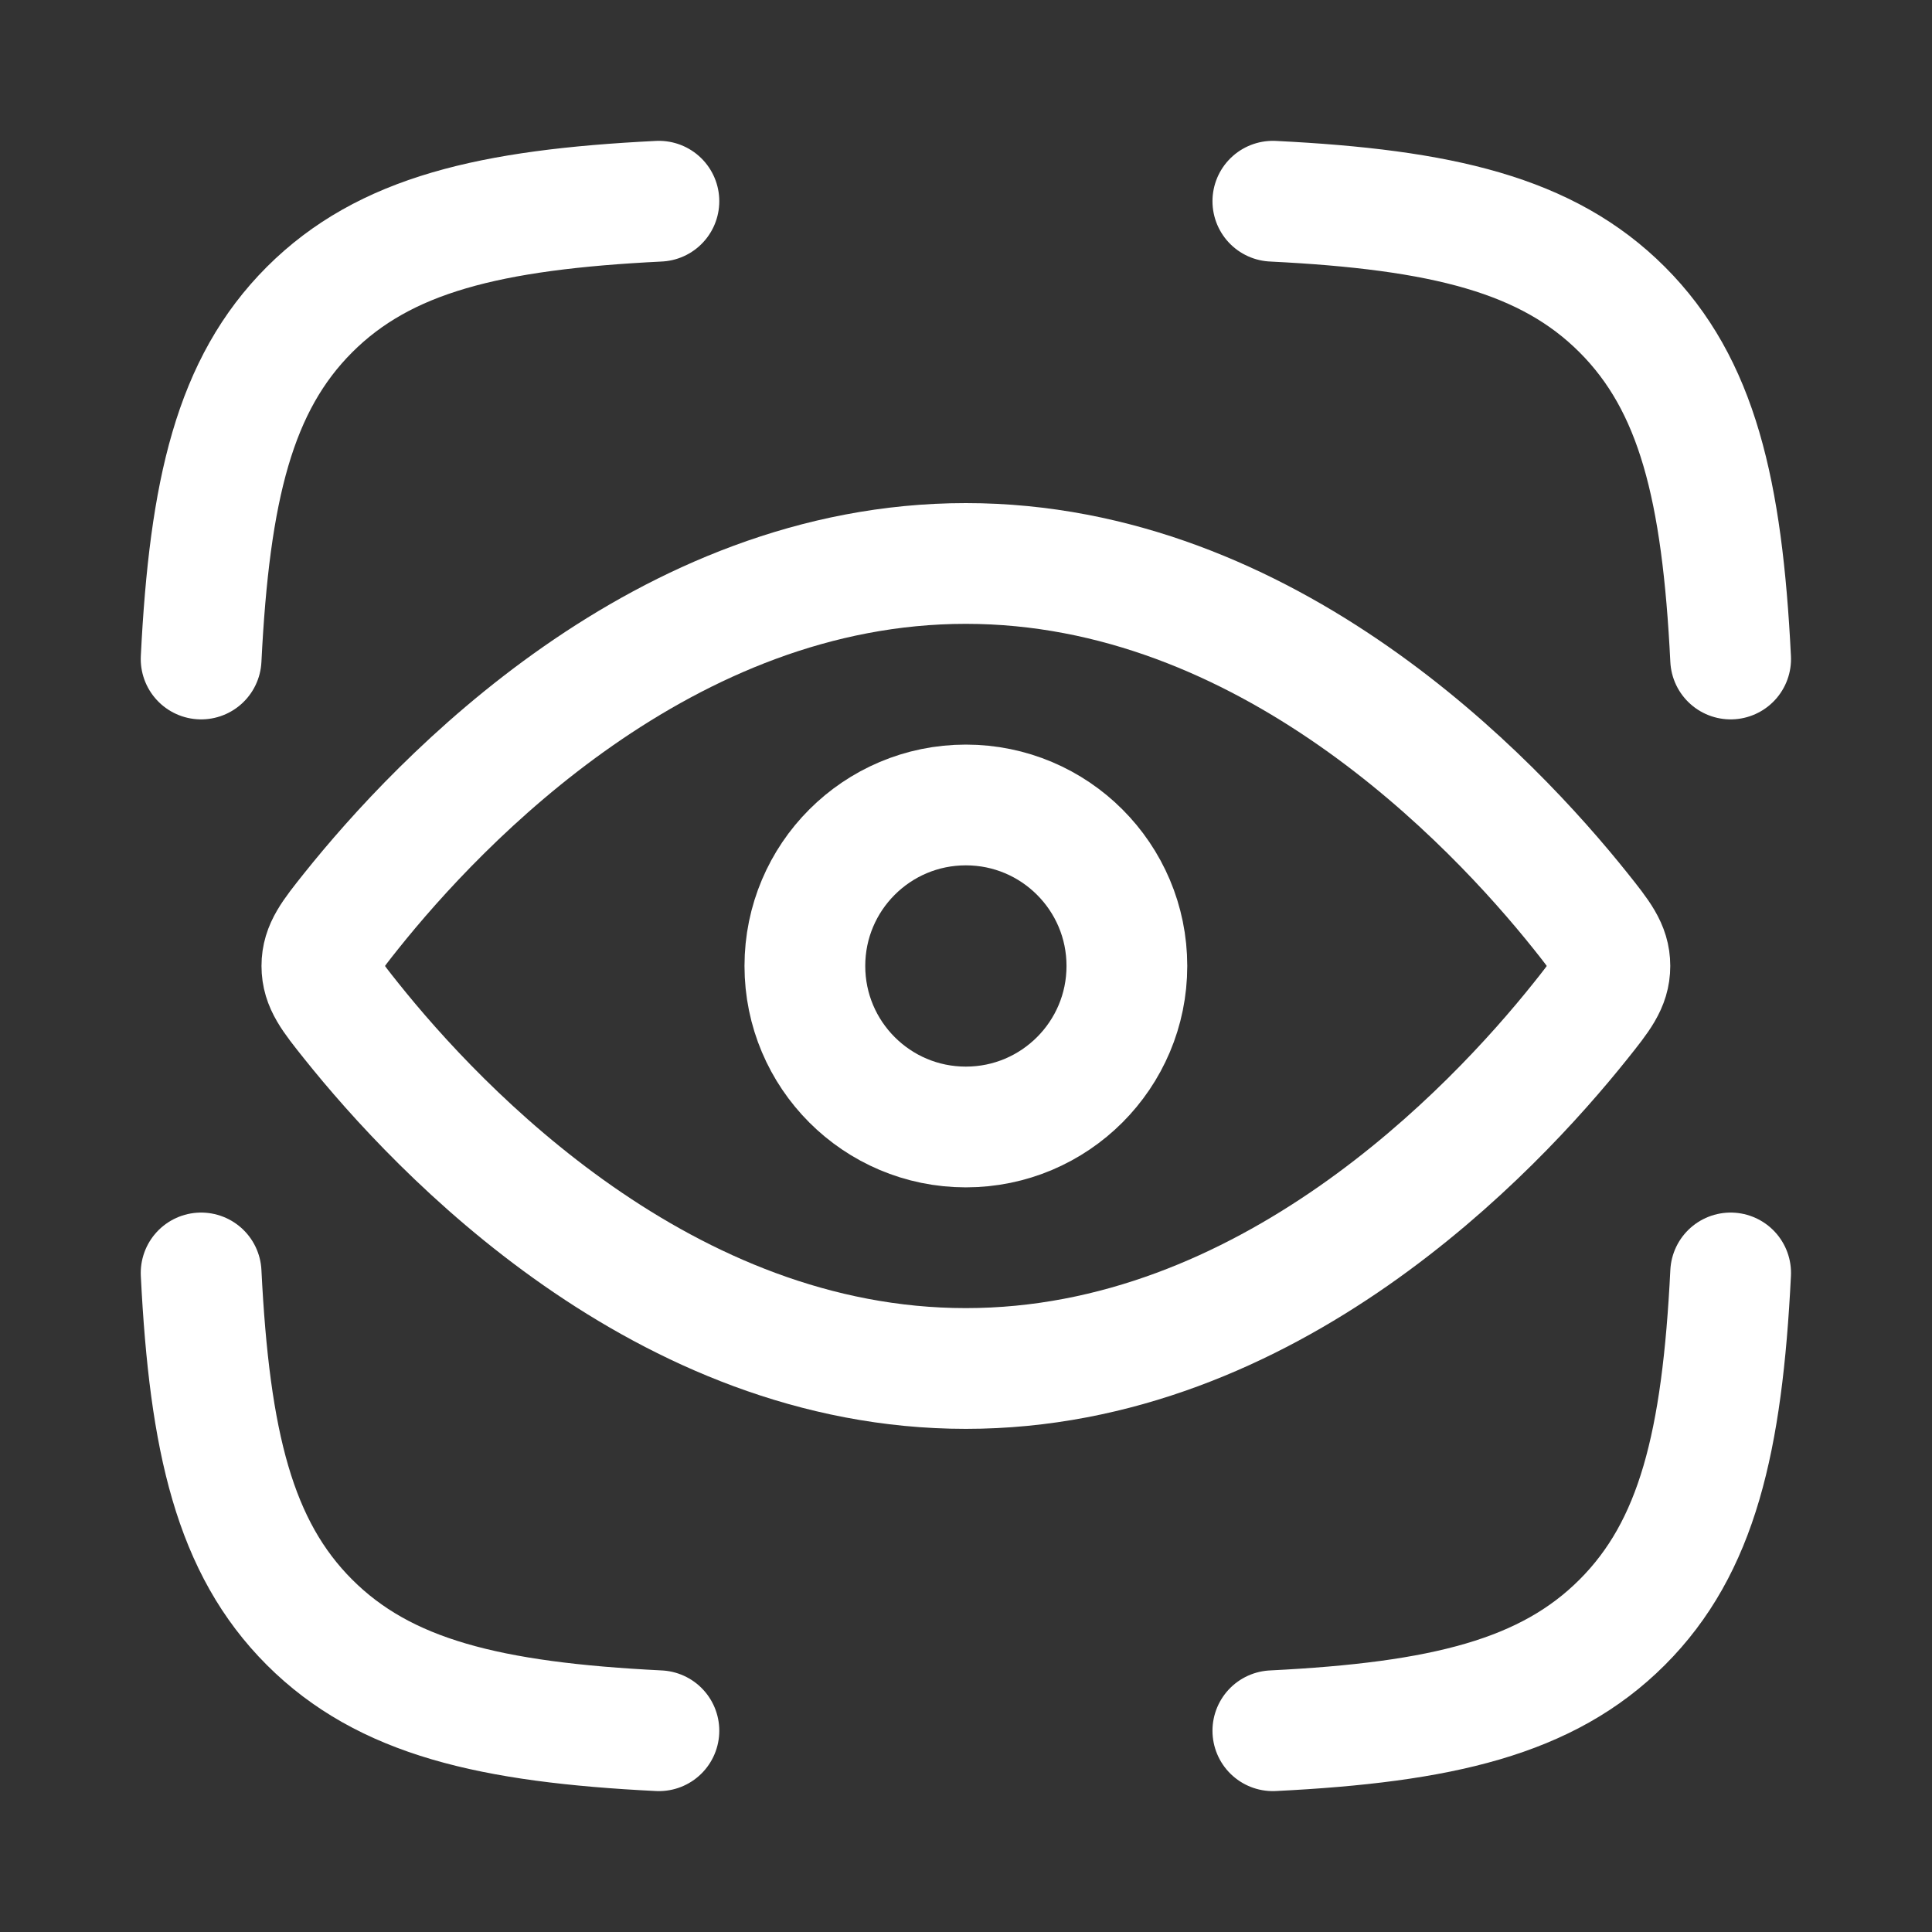 <svg width="40" height="40" viewBox="0 0 40 40" fill="none" xmlns="http://www.w3.org/2000/svg">
<rect x="0" y="0" width="40" height="40" fill="#333333" stroke="none"/>
<path d="M4.164 13.644C4.338 10.144 4.856 7.963 6.408 6.41C7.961 4.858 10.143 4.339 13.642 4.166M35.831 13.644C35.657 10.144 35.138 7.963 33.586 6.41C32.034 4.858 29.852 4.339 26.353 4.166M26.353 35.833C29.852 35.659 32.034 35.14 33.586 33.588C35.138 32.036 35.657 29.854 35.831 26.355M13.642 35.833C10.143 35.659 7.961 35.14 6.408 33.588C4.856 32.036 4.338 29.854 4.164 26.355" stroke="white" stroke-width="2.5" stroke-linecap="round" stroke-linejoin="round"/>
<path d="M32.723 18.862C33.128 19.37 33.331 19.624 33.331 19.999C33.331 20.375 33.128 20.629 32.723 21.136C30.901 23.417 26.25 28.333 19.997 28.333C13.745 28.333 9.094 23.417 7.272 21.136C6.867 20.629 6.664 20.375 6.664 19.999C6.664 19.624 6.867 19.37 7.272 18.862C9.094 16.582 13.745 11.666 19.997 11.666C26.25 11.666 30.901 16.582 32.723 18.862Z" stroke="white" stroke-width="2.5"/>
<path d="M23.331 19.999C23.331 18.158 21.838 16.666 19.997 16.666C18.156 16.666 16.664 18.158 16.664 19.999C16.664 21.84 18.156 23.333 19.997 23.333C21.838 23.333 23.331 21.84 23.331 19.999Z" stroke="white" stroke-width="2.5"/>
</svg>
